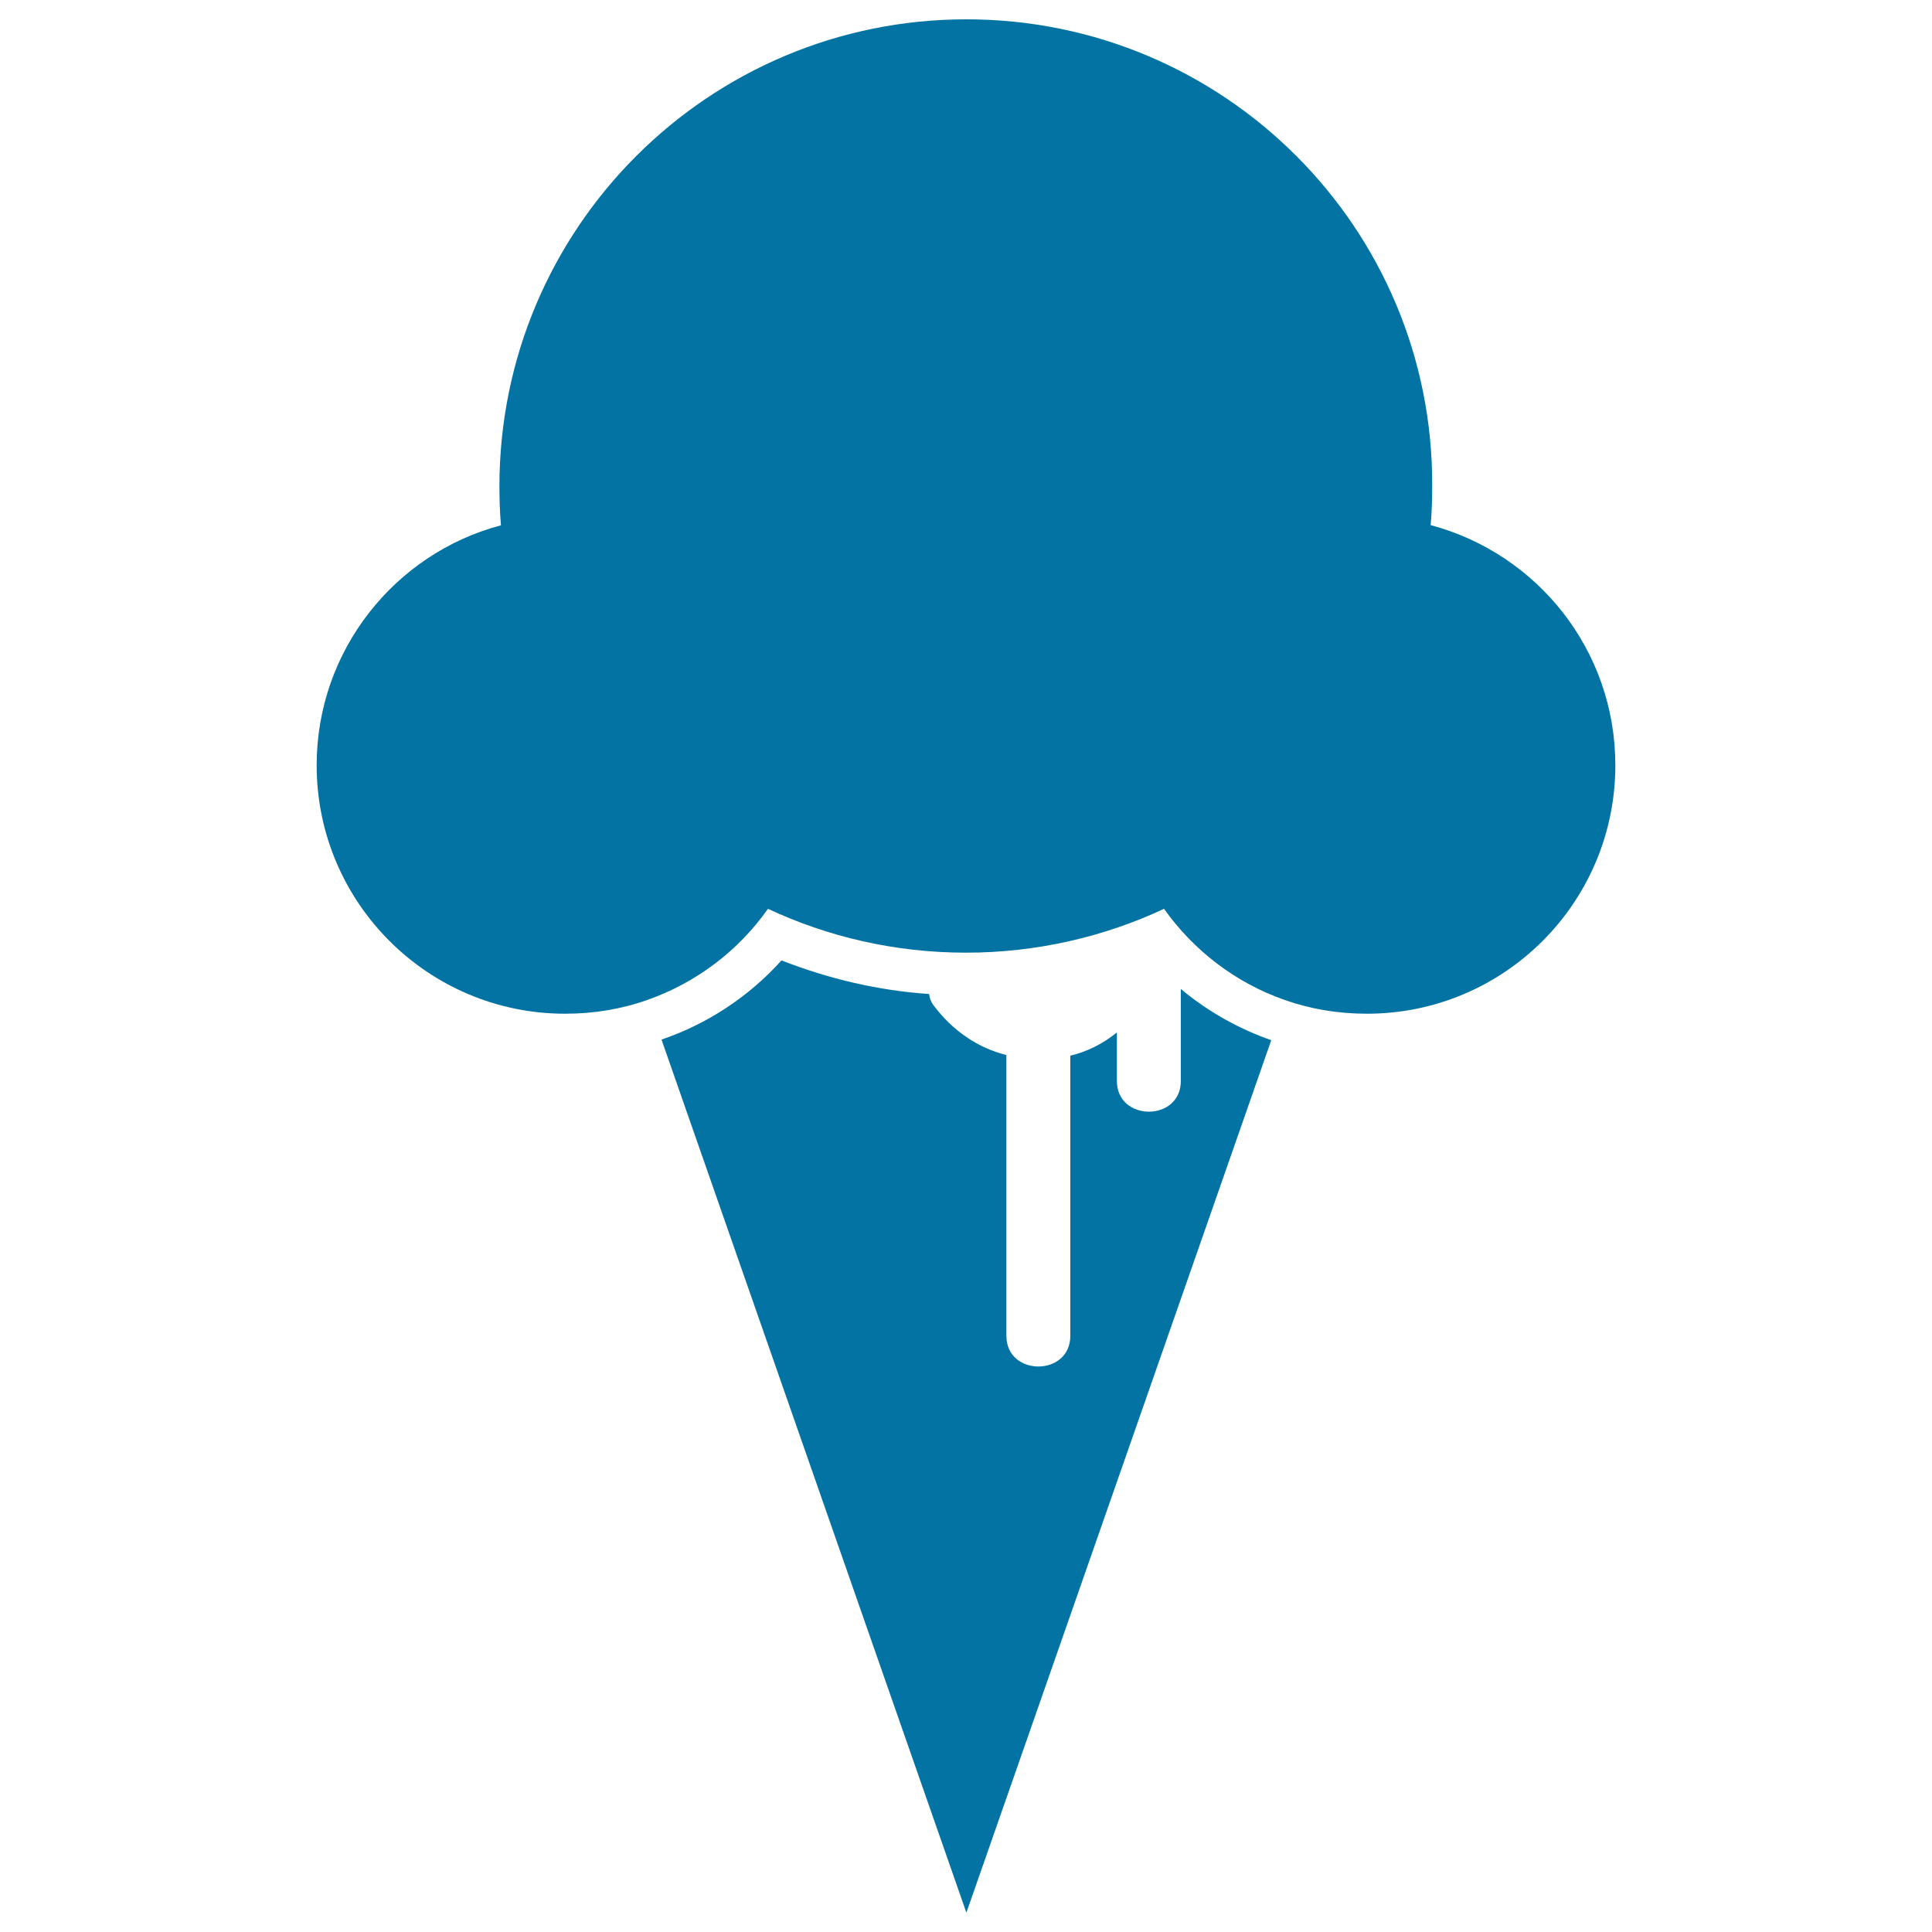 <svg xmlns="http://www.w3.org/2000/svg" viewBox="0 0 1000 1000" style="fill:#0273a2">
<title>Ice Cream SVG icon</title>
<g><path d="M483.1,520.2c-1.2-1.6-2-3.7-2.2-5.7c-26.3-1.8-51.9-7.8-76.4-17.4c-16.9,18.8-38.4,32.9-62.1,41L500.2,990L658,538.4c-16.9-5.9-32.9-14.9-46.8-26.5v47.6c0,21.2-33.1,21.2-33.1,0v-25.1c-7.3,5.9-15.5,10-24.1,12v145c0,21.2-33.1,21.2-33.1,0V546.1C506.5,542.5,493.1,533.7,483.1,520.2z"/><path d="M163.9,396.1c0,71,57.6,128.6,128.6,128.6c14.9,0,29.2-2.4,42.5-7.1c25.5-9,47.2-25.5,62.5-47.2c31,14.5,65.7,22.7,102.5,22.7c36.5,0,71.5-8.2,102.5-22.7c15.3,21.6,37.2,38.4,62.5,47.2c13.3,4.7,27.6,7.1,42.5,7.1c71.1,0,128.6-57.6,128.6-128.6c0-59.6-40.4-109.6-95.6-124.3c0.6-6.7,0.8-13.5,0.8-20.2C741.9,118.2,633.7,10,500.2,10S258.5,118.2,258.5,251.7c0,6.7,0.2,13.5,0.8,20.2C204.4,286.4,163.9,336.7,163.9,396.1z"/></g>
</svg>